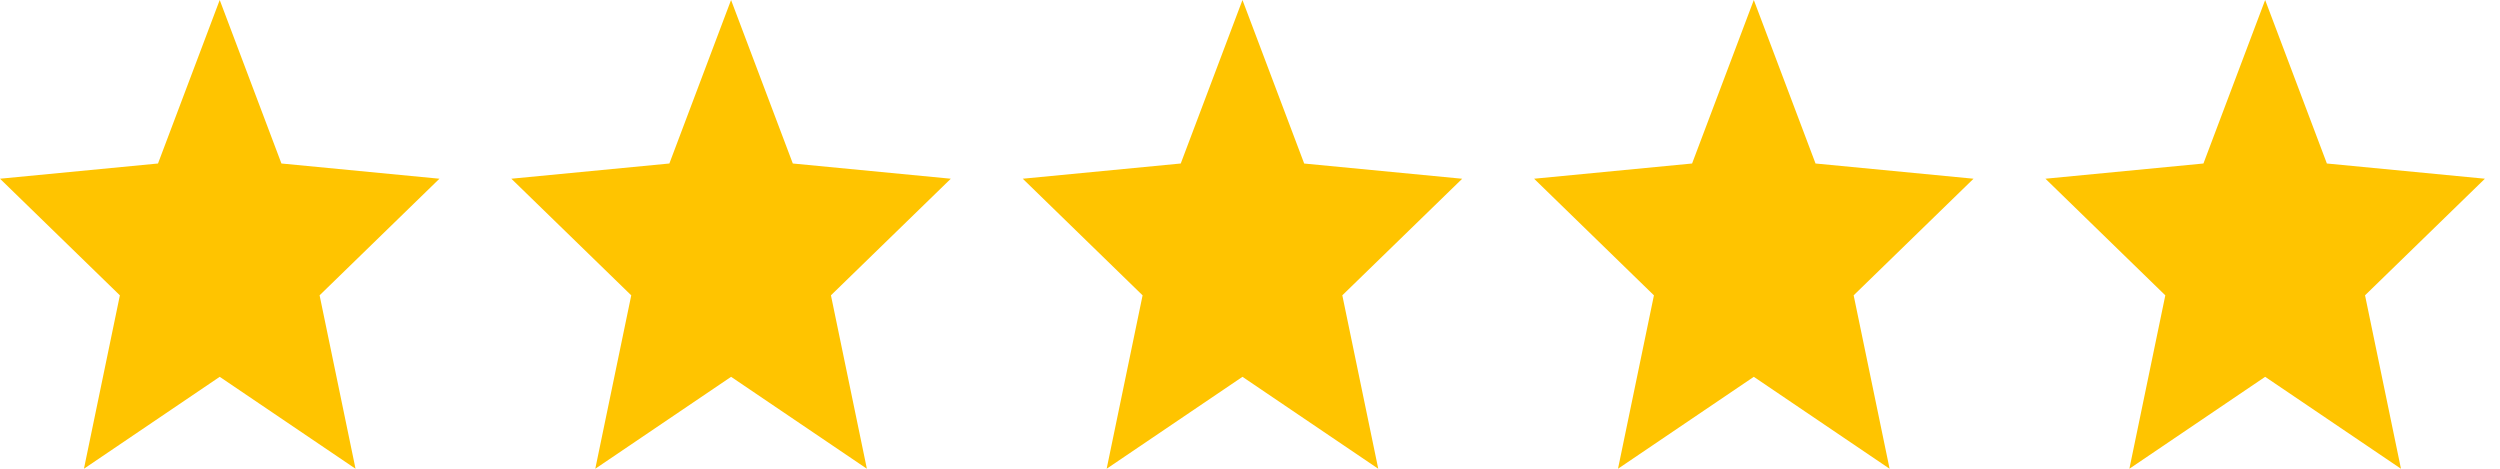 <?xml version="1.0" encoding="UTF-8"?> <svg xmlns="http://www.w3.org/2000/svg" width="80" height="15" fill="none" viewBox="0 0 80 15"><path fill="#FFC400" fill-rule="evenodd" d="M7.031 12.058 11.377 15l-1.15-5.55 3.835-3.731-5.056-.487L7.031 0 5.056 5.232 0 5.719l3.836 3.732L2.686 15l4.345-2.942Zm65.454 0L76.831 15l-1.15-5.55 3.836-3.731-5.057-.487L72.485 0 70.51 5.232l-5.056.487 3.836 3.732L68.14 15l4.345-2.942Zm-49.09 0L27.74 15l-1.15-5.55 3.836-3.731-5.056-.487L23.394 0 21.42 5.232l-5.057.487L20.2 9.451 19.049 15l4.346-2.942Zm16.364 0L44.104 15l-1.15-5.55 3.836-3.73-5.056-.487L39.759 0l-1.975 5.232-5.056.487 3.835 3.732L35.413 15l4.346-2.942Zm16.363 0L60.467 15l-1.15-5.55 3.836-3.731-5.056-.487L56.122 0l-1.975 5.232-5.056.487 3.835 3.732L51.776 15l4.346-2.942Z" clip-rule="evenodd"></path></svg> 